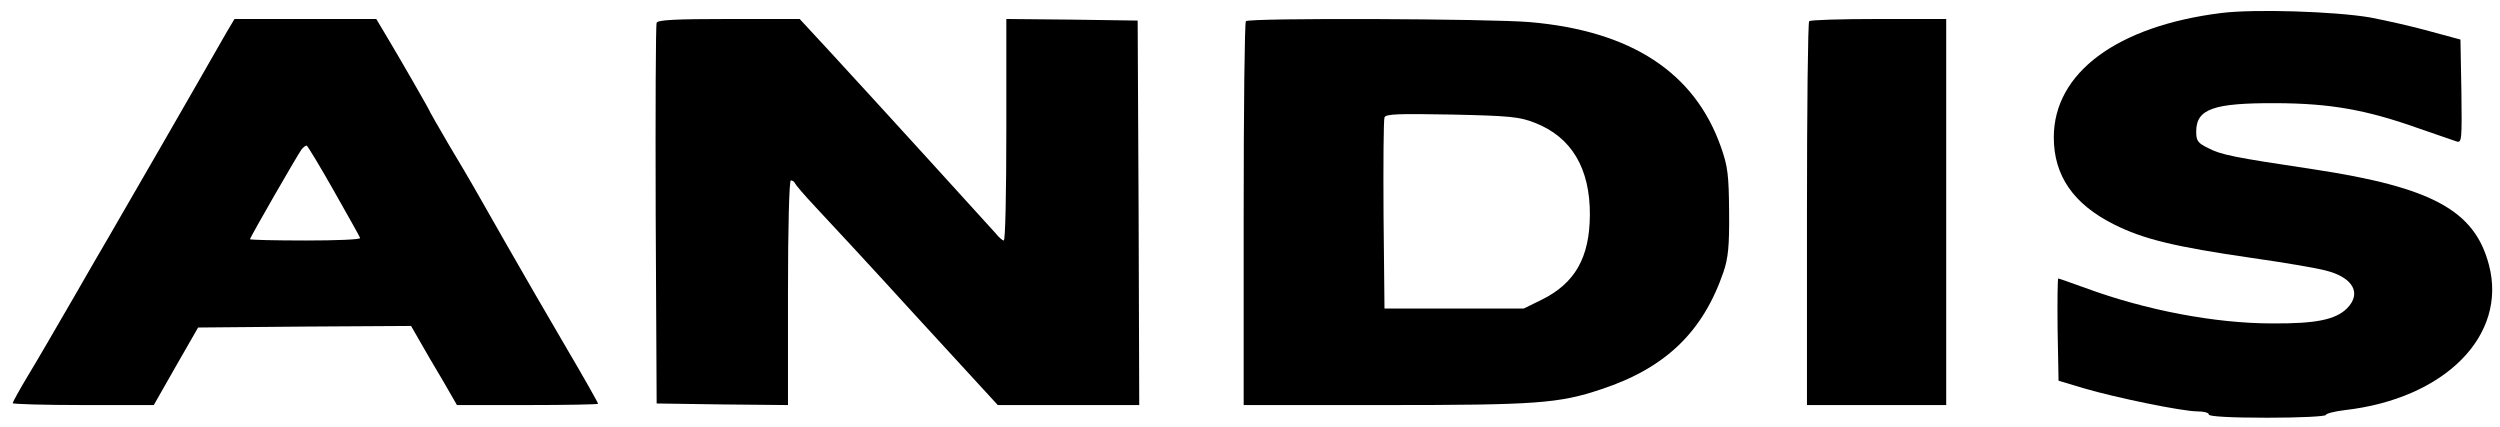 <?xml version="1.0" standalone="no"?>
<!DOCTYPE svg PUBLIC "-//W3C//DTD SVG 20010904//EN"
 "http://www.w3.org/TR/2001/REC-SVG-20010904/DTD/svg10.dtd">
<svg version="1.0" xmlns="http://www.w3.org/2000/svg"
 width="790pt" height="135pt" viewBox="0 0 790 135"
 preserveAspectRatio="xMidYMid meet">

<g transform="translate(0,135) scale(0.1,-0.1)"
fill="#000000" stroke="none">
<path d="M7020 1309 c-330 -41 -530 -189 -530 -393 0 -121 62 -211 190 -275
93 -47 194 -71 435 -106 99 -14 205 -32 235 -40 86 -22 114 -72 66 -120 -36
-35 -97 -48 -236 -47 -181 0 -400 42 -590 112 -45 16 -83 30 -86 30 -2 0 -3
-73 -2 -161 l3 -162 80 -24 c102 -30 312 -73 359 -73 20 0 36 -4 36 -10 0 -6
68 -10 185 -10 102 0 185 4 185 9 0 4 26 11 59 15 317 36 515 236 456 459 -45
172 -179 245 -554 302 -254 38 -293 46 -333 67 -33 16 -38 23 -38 52 0 72 54
91 255 90 171 -1 283 -21 449 -80 56 -19 109 -38 119 -41 16 -5 17 5 15 158
l-3 164 -96 26 c-53 15 -138 34 -190 44 -113 19 -365 27 -469 14z"/>
<path d="M716 1248 c-110 -193 -326 -567 -376 -653 -10 -16 -59 -102 -110
-190 -51 -88 -114 -197 -141 -241 -27 -45 -49 -85 -49 -88 0 -3 100 -6 223 -6
l223 0 70 123 70 122 336 3 337 2 27 -47 c15 -27 48 -83 73 -125 l45 -78 223
0 c123 0 223 2 223 4 0 3 -45 83 -101 178 -56 95 -140 241 -187 323 -115 202
-111 196 -181 313 -33 57 -61 105 -61 106 0 4 -94 167 -137 239 l-34 57 -224
0 -224 0 -25 -42z m339 -501 c44 -78 82 -145 83 -149 2 -5 -75 -8 -172 -8 -97
0 -176 2 -176 4 0 6 151 268 163 284 5 6 12 12 16 12 3 -1 42 -65 86 -143z"/>
<path d="M2075 1278 c-3 -7 -4 -281 -3 -608 l3 -595 208 -3 207 -2 0 355 c0
208 4 355 9 355 5 0 11 -4 13 -9 2 -5 30 -38 63 -73 33 -35 177 -190 319 -346
l259 -282 224 0 223 0 -2 608 -3 607 -207 3 -208 2 0 -350 c0 -192 -3 -350 -8
-350 -4 0 -16 10 -26 23 -25 28 -389 428 -520 570 l-99 107 -224 0 c-170 0
-225 -3 -228 -12z"/>
<path d="M3937 1283 c-4 -3 -7 -278 -7 -610 l0 -603 444 0 c481 0 552 5 686
50 203 67 321 181 386 370 15 44 19 82 18 190 -1 117 -4 144 -26 206 -83 235
-283 366 -602 394 -124 11 -889 14 -899 3z m913 -321 c116 -45 175 -144 174
-292 -1 -134 -47 -215 -152 -267 l-57 -28 -220 0 -220 0 -3 295 c-1 162 0 301
3 309 4 11 43 12 213 9 182 -4 214 -7 262 -26z"/>
<path d="M5717 1283 c-4 -3 -7 -278 -7 -610 l0 -603 220 0 220 0 0 610 0 610
-213 0 c-118 0 -217 -3 -220 -7z"/>
</g>
</svg>
